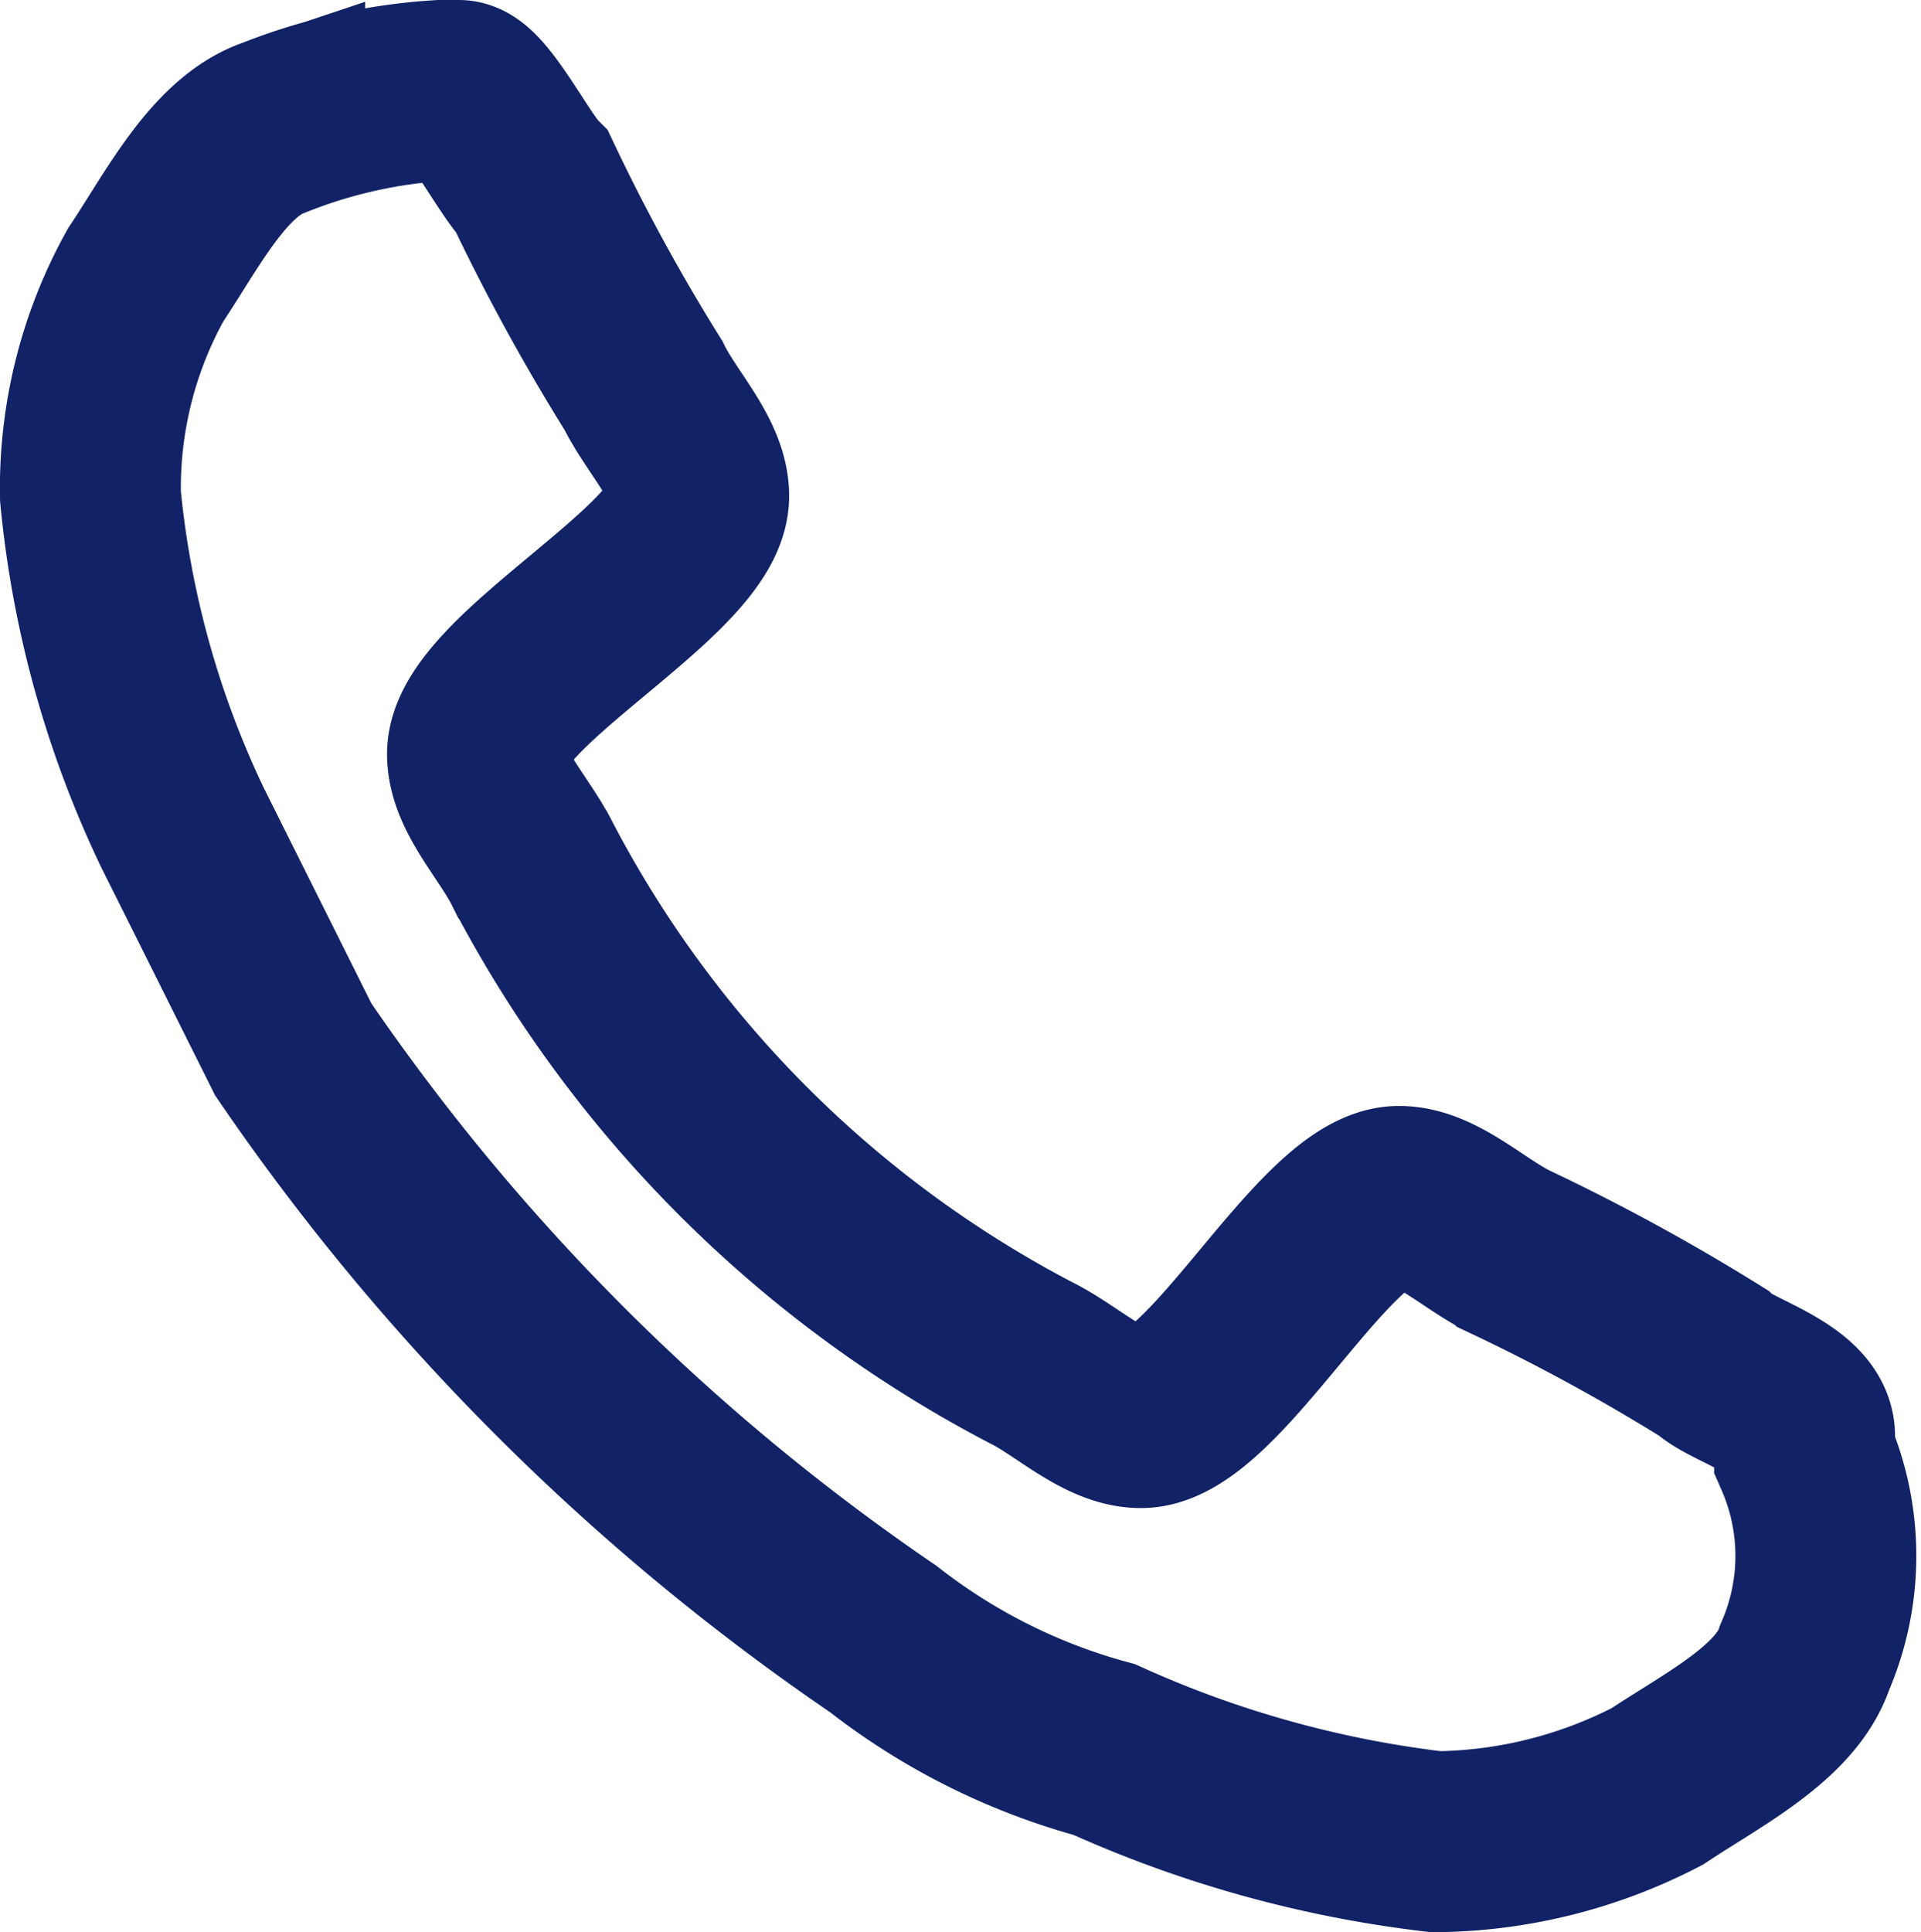 <svg xmlns="http://www.w3.org/2000/svg" viewBox="-127.186 17.5 21.237 21.359">
  <defs>
    <style>
      .cls-1 {
        fill: none;
        stroke: #122267;
        stroke-width: 2px;
      }
    </style>
  </defs>
  <path id="Path_10" data-name="Path 10" class="cls-1" d="M48.251,18.021c-.2.611-1.019,1.019-1.63,1.426a5.426,5.426,0,0,1-2.445.611,12.37,12.37,0,0,1-3.668-1.019,6.886,6.886,0,0,1-2.445-1.223A24.808,24.808,0,0,1,31.542,11.3L30.319,8.851A10.882,10.882,0,0,1,29.3,5.183a4.84,4.84,0,0,1,.611-2.445c.408-.611.815-1.426,1.426-1.63A5.95,5.95,0,0,1,33.172.7h.2c.2,0,.611.815.815,1.019A22.23,22.23,0,0,0,35.413,3.96c.2.408.611.815.611,1.223,0,.815-2.445,2.038-2.445,2.853,0,.408.408.815.611,1.223a13.027,13.027,0,0,0,5.5,5.5c.408.2.815.611,1.223.611.815,0,2.038-2.445,2.853-2.445.408,0,.815.408,1.223.611a22.226,22.226,0,0,1,2.242,1.223c.2.2,1.019.408,1.019.815v.2A2.807,2.807,0,0,1,48.251,18.021Z" transform="translate(-155.486 17.8)"/>
</svg>
